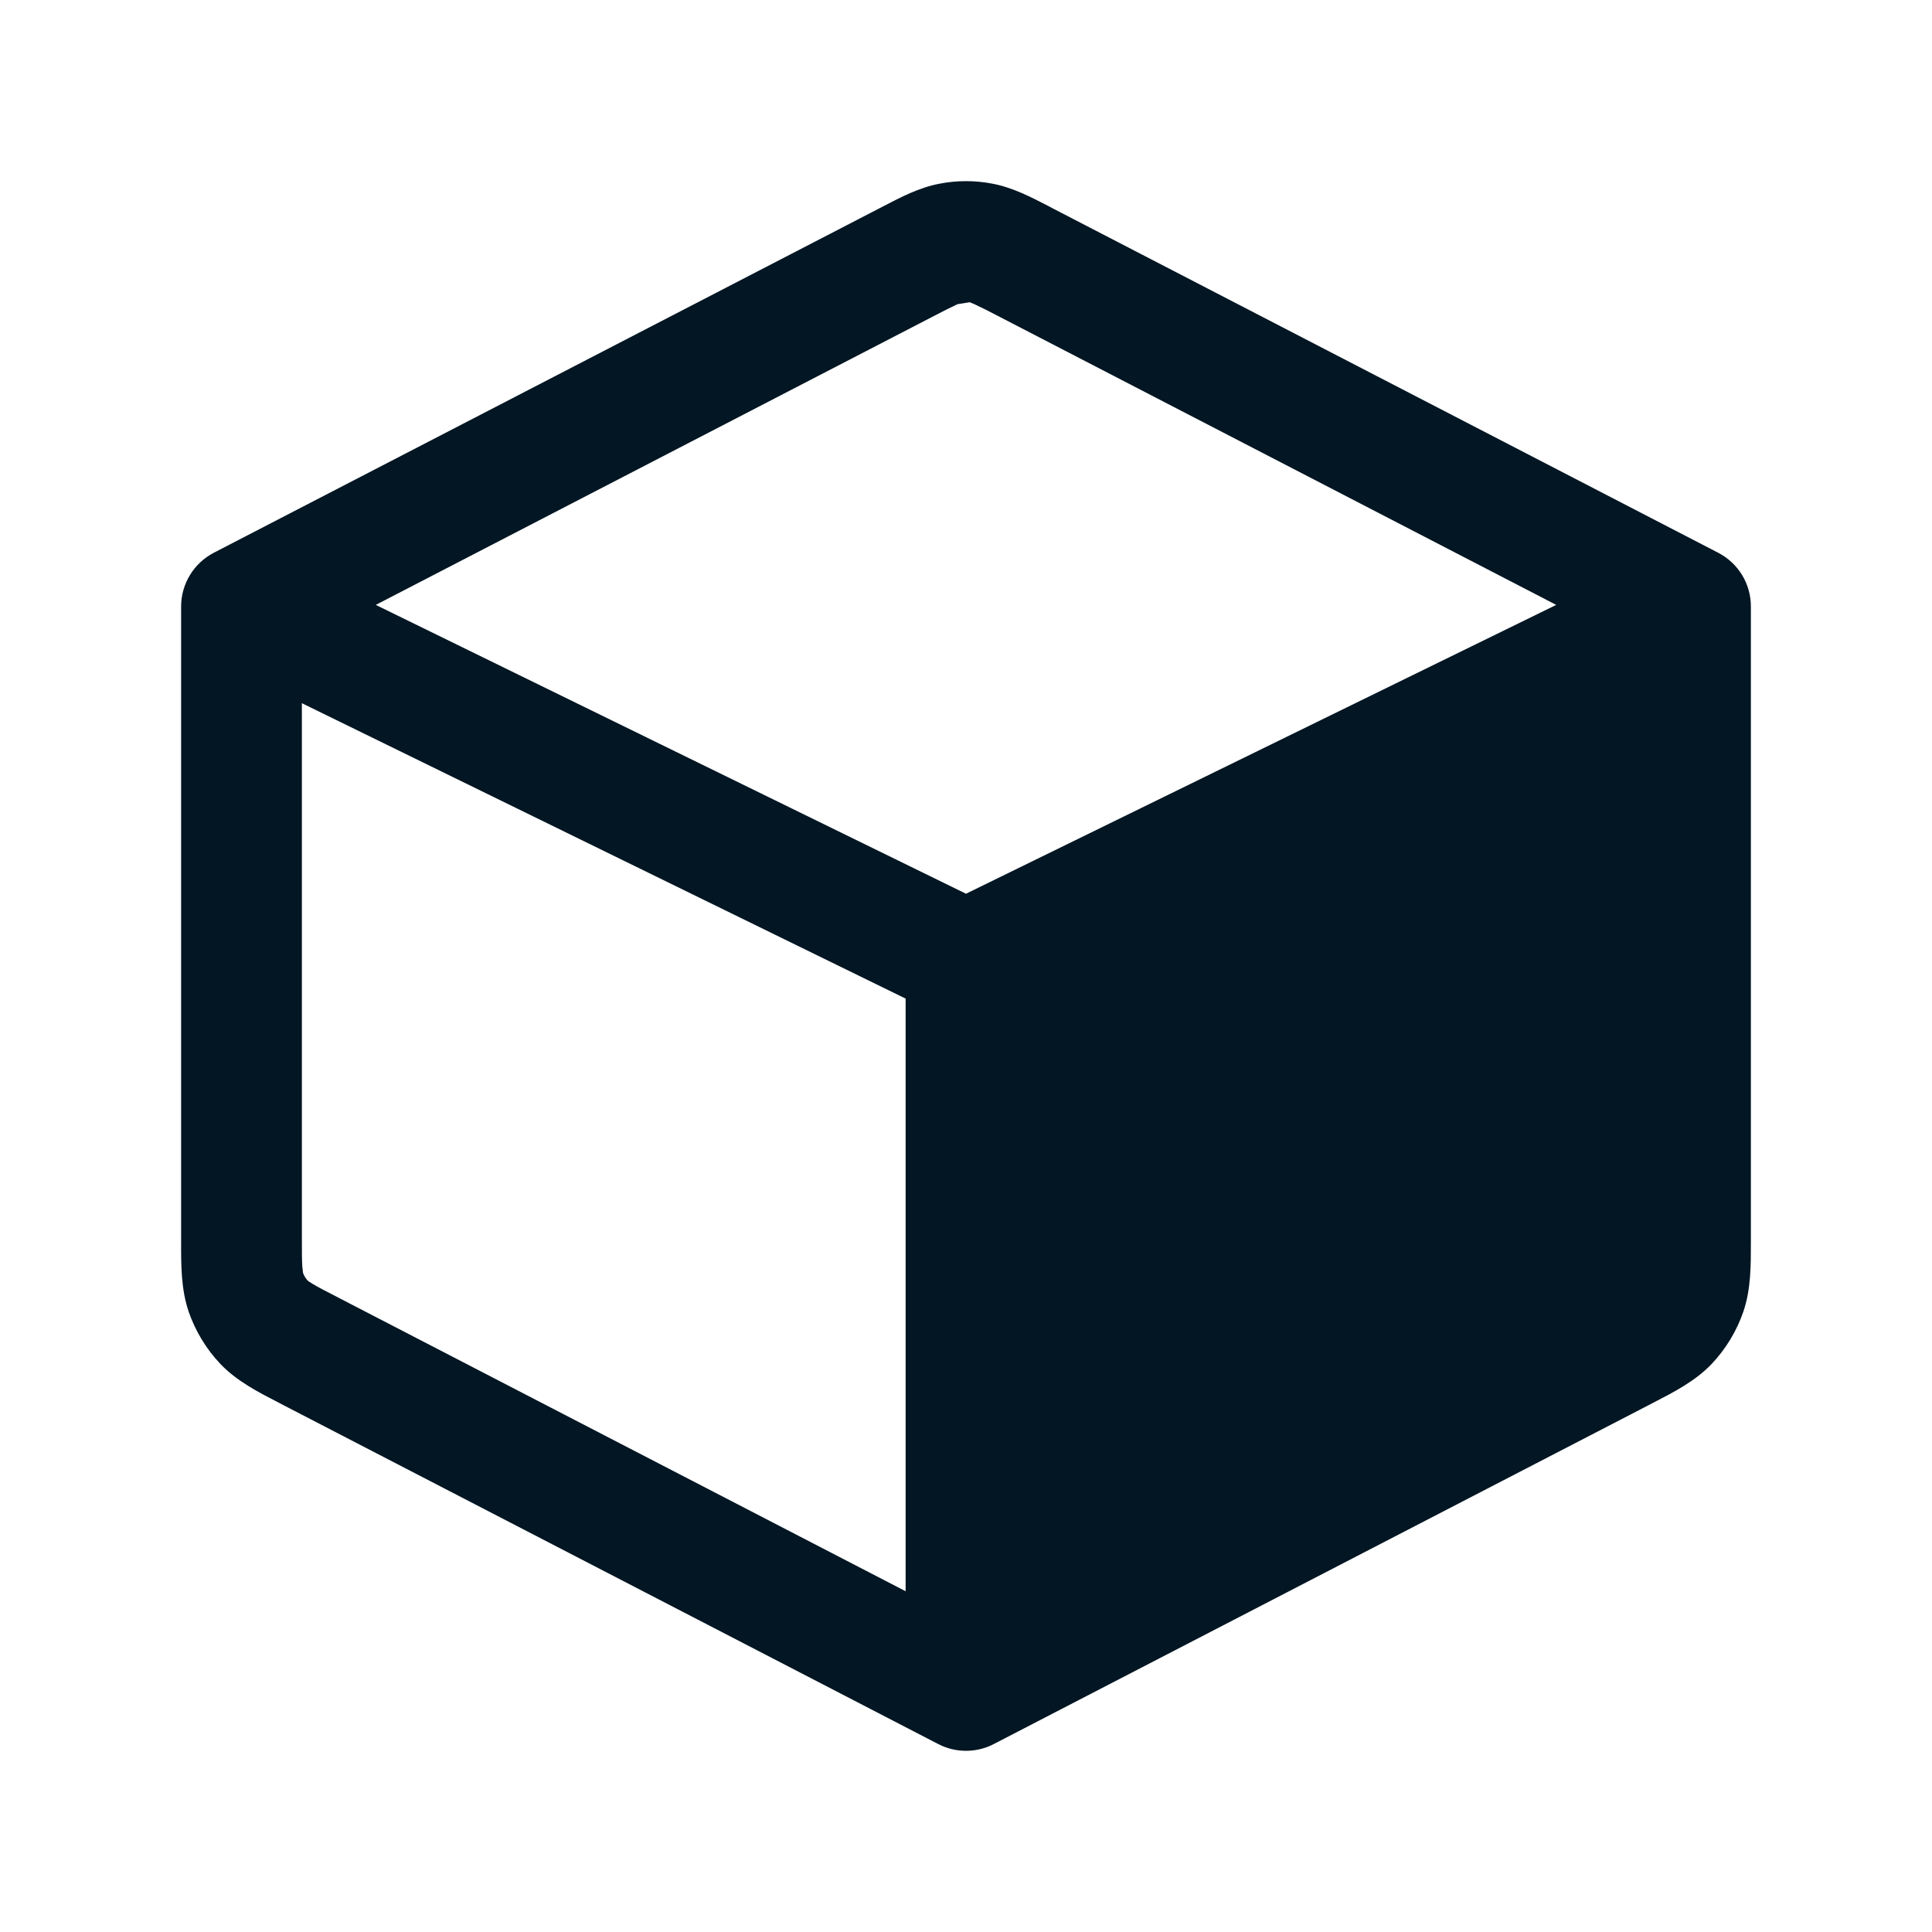 <svg width="32" height="32" viewBox="0 0 32 32" fill="none" xmlns="http://www.w3.org/2000/svg">
<path d="M15.559 3.043C15.85 2.986 16.15 2.986 16.442 3.043C16.776 3.107 17.08 3.266 17.363 3.412L17.434 3.45L28.46 9.156C28.623 9.241 28.759 9.368 28.855 9.525C28.95 9.681 29 9.861 29 10.044V20.574C29 20.951 29.003 21.351 28.876 21.723C28.765 22.047 28.585 22.343 28.35 22.592C28.076 22.878 27.719 23.06 27.386 23.232L27.302 23.276L16.46 28.887C16.318 28.961 16.16 28.999 16 28.999C15.84 28.999 15.682 28.961 15.54 28.887L4.699 23.276L4.615 23.232C4.282 23.06 3.924 22.878 3.651 22.592C3.415 22.343 3.236 22.047 3.124 21.723C2.998 21.35 2.999 20.95 3 20.572V10.044C3 9.861 3.051 9.681 3.146 9.525C3.241 9.368 3.378 9.241 3.54 9.156L14.566 3.45L14.636 3.414C14.92 3.266 15.223 3.107 15.559 3.043ZM15.86 5.038C15.733 5.098 15.608 5.16 15.484 5.226L6.224 10.019L16 14.803L25.776 10.019L16.515 5.226C16.391 5.16 16.266 5.098 16.139 5.038L16.062 5.006M15 26.356V16.54L5 11.647V20.479C5 20.728 5 20.871 5.007 20.979L5.019 21.083C5.036 21.13 5.062 21.172 5.095 21.21C5.102 21.215 5.123 21.232 5.18 21.266C5.271 21.322 5.398 21.386 5.618 21.5L15 26.356Z" fill="#021623"/>
</svg>
